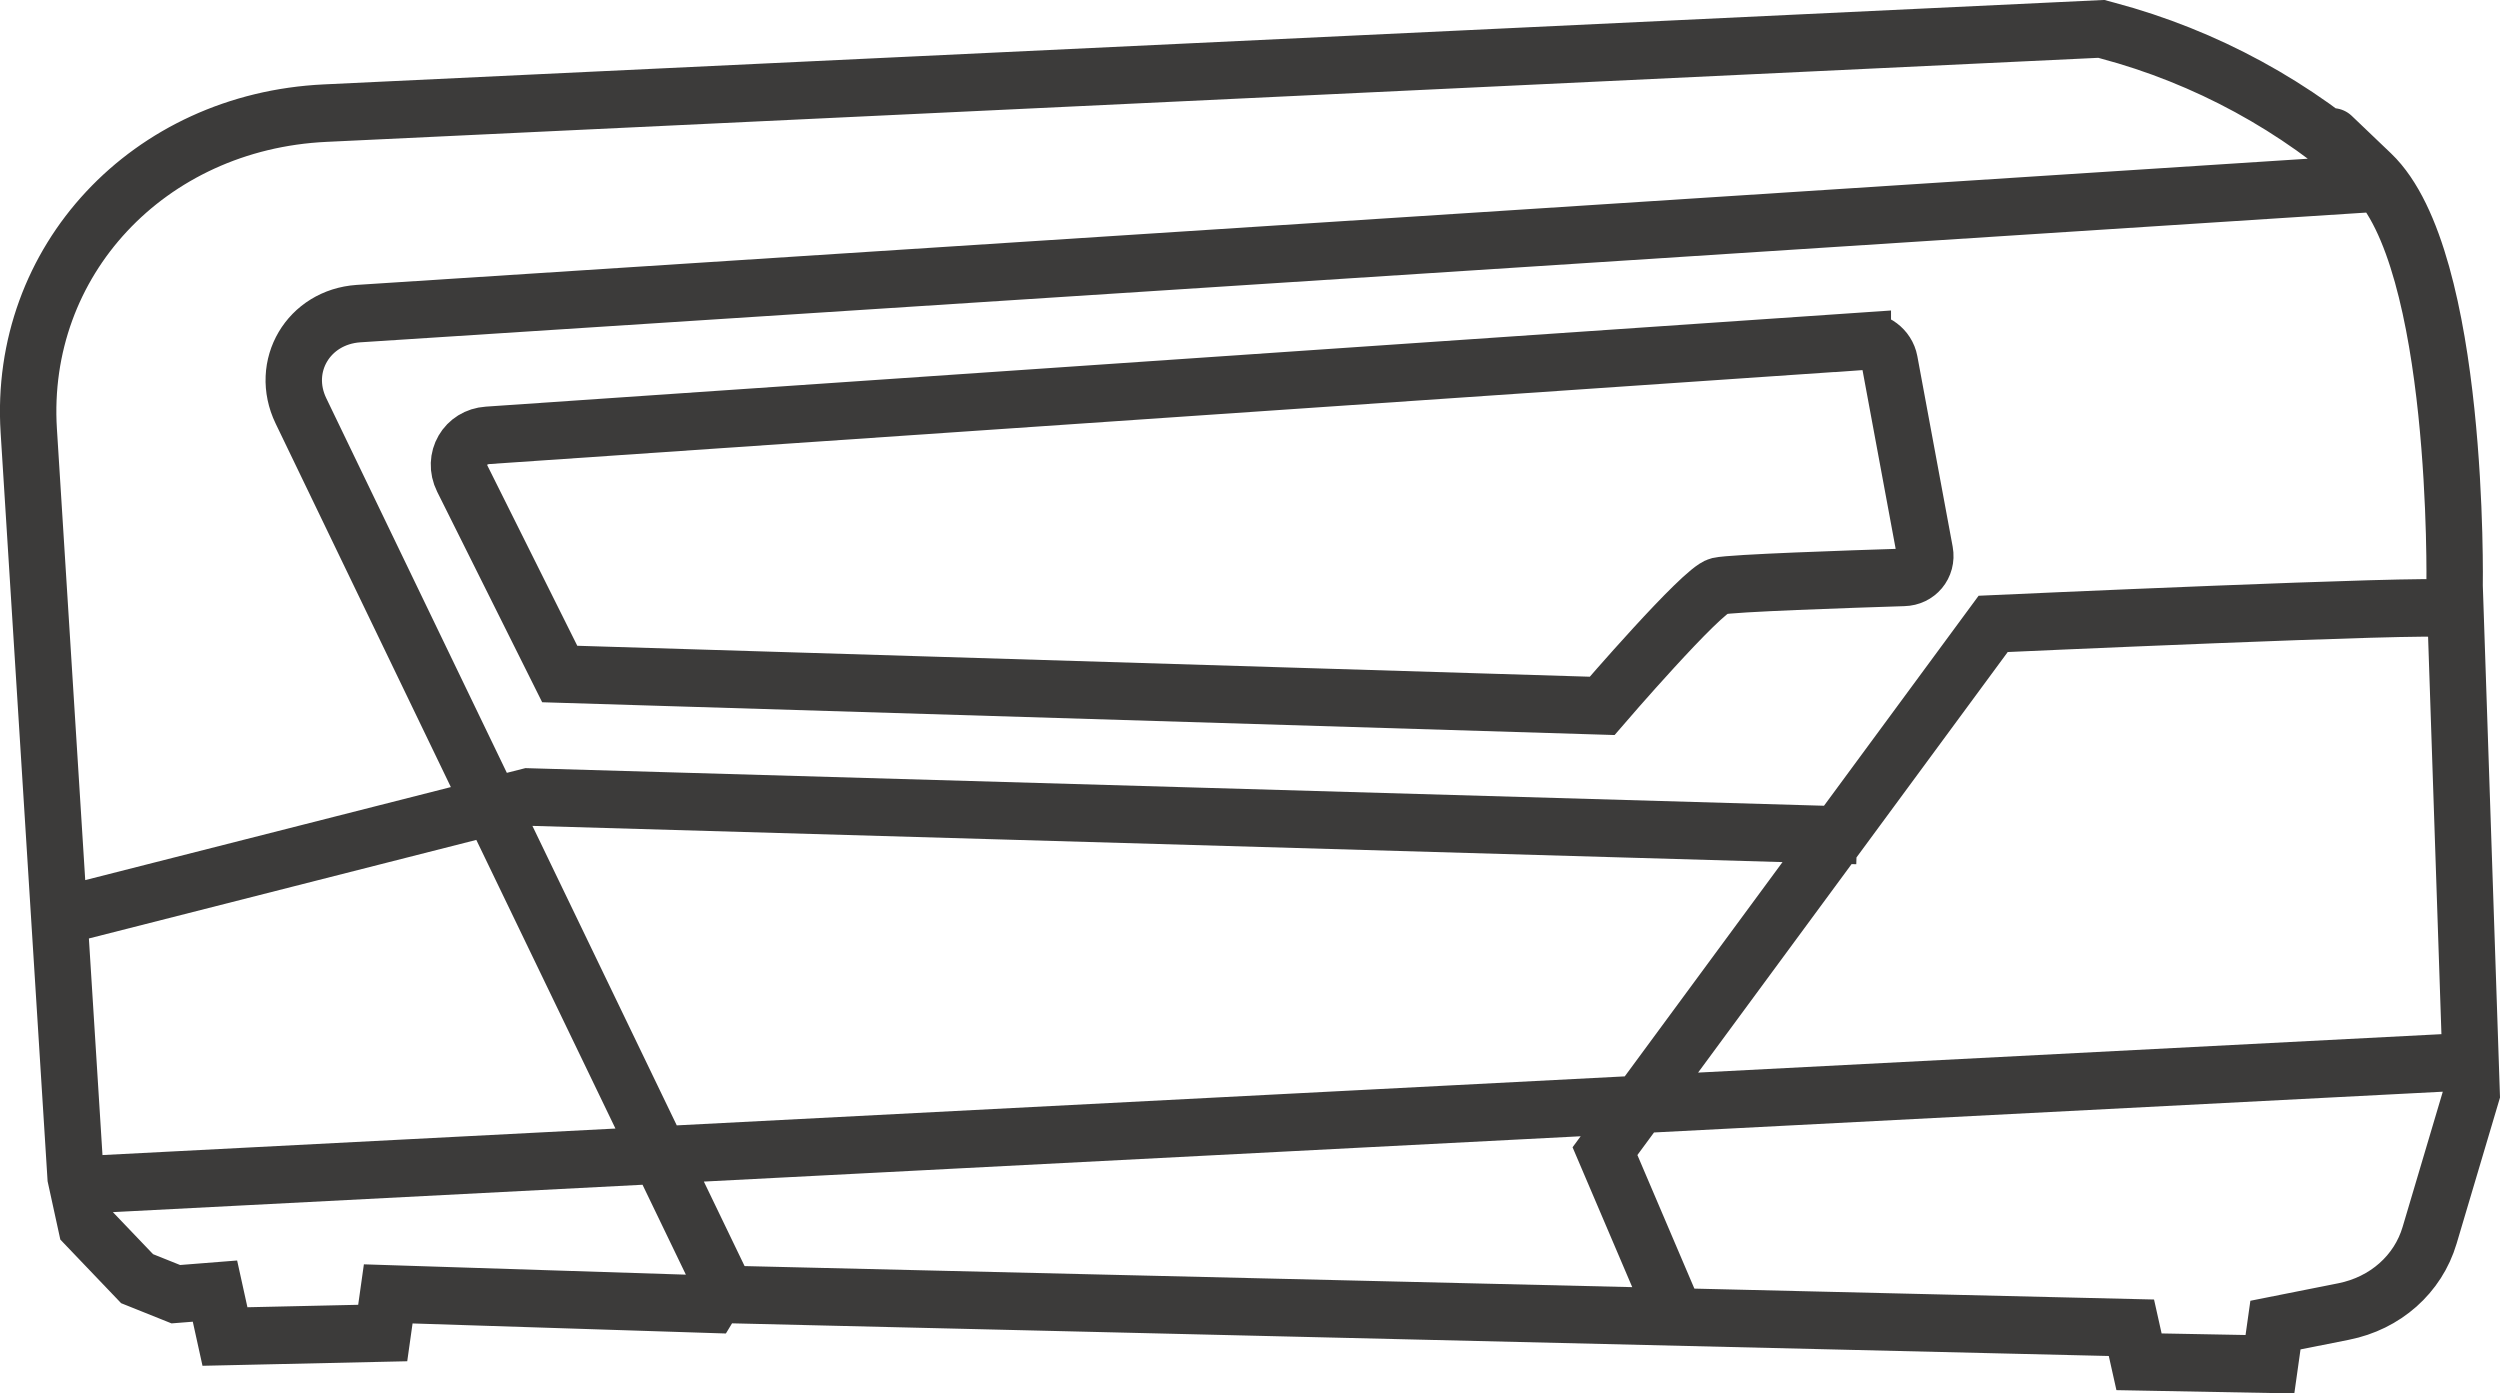 <svg
   width="307.573"
   height="171.435"
   viewBox="0 0 307.573 171.435"
   version="1.1"
   xml:space="preserve"
   style="clip-rule:evenodd;fill-rule:evenodd;stroke-miterlimit:10"
   id="svg6"
   sodipodi:docname="device.svg"
   inkscape:version="1.1.1 (3bf5ae0d25, 2021-09-20)"
   xmlns:inkscape="http://www.inkscape.org/namespaces/inkscape"
   xmlns:sodipodi="http://sodipodi.sourceforge.net/DTD/sodipodi-0.dtd"
   xmlns="http://www.w3.org/2000/svg"
   xmlns:svg="http://www.w3.org/2000/svg"><defs
   id="defs10" /><sodipodi:namedview
   id="namedview8"
   pagecolor="#ffffff"
   bordercolor="#666666"
   borderopacity="1.0"
   inkscape:pageshadow="2"
   inkscape:pageopacity="0.0"
   inkscape:pagecheckerboard="0"
   showgrid="false"
   inkscape:zoom="3.9296482"
   inkscape:cx="153.83056"
   inkscape:cy="99.245524"
   inkscape:window-width="2880"
   inkscape:window-height="1526"
   inkscape:window-x="6"
   inkscape:window-y="-11"
   inkscape:window-maximized="1"
   inkscape:current-layer="svg6" />
    <g
   transform="matrix(5.258,0,0,5.362,258.52,167.84)"
   id="g4">
        <path
   d="m 0,-30.639 -41.559,1.933 c -4.135,0.191 -7.184,3.394 -6.935,7.285 l 1.096,17.129 0.246,1.105 1.193,1.224 0.906,0.356 0.916,-0.071 0.234,1.042 3.691,-0.08 0.129,-0.898 7.54,0.237 0.142,-0.23 33.106,0.77 0.178,0.781 L 3.946,0 4.075,-0.898 5.669,-1.209 c 0.977,-0.19 1.742,-0.854 2.013,-1.749 L 8.666,-6.206 8.267,-17.857 c 0,0 0.131,-7.504 -1.939,-9.444 -2.071,-1.94 0,0 0,0 C 4.573,-28.863 2.444,-30 0.147,-30.6 Z m -47.581,20.313 10.779,-2.689 31.088,0.883 m -41.244,8.003 55.501,-2.813 m -14.123,-16.53 -32.178,2.159 c -0.522,0.035 -0.822,0.541 -0.591,0.996 l 2.279,4.48 24.391,0.731 c 0,0 2.332,-2.658 2.724,-2.748 0.303,-0.07 3.082,-0.161 4.331,-0.2 0.327,-0.008 0.555,-0.278 0.498,-0.583 l -0.827,-4.372 c -0.053,-0.279 -0.329,-0.484 -0.627,-0.463 z m 11.914,-3.622 -47.115,2.988 c -1.169,0.08 -1.848,1.207 -1.344,2.232 l 9.965,20.273 M 8.058,-17.338 c -0.319,-0.106 -10.588,0.351 -10.588,0.351 l -9.083,12.098 1.655,3.804"
   style="fill:none;fill-rule:nonzero;stroke:#3c3b3a;stroke-width:1.32px"
   id="path2" />
    </g>
</svg>

